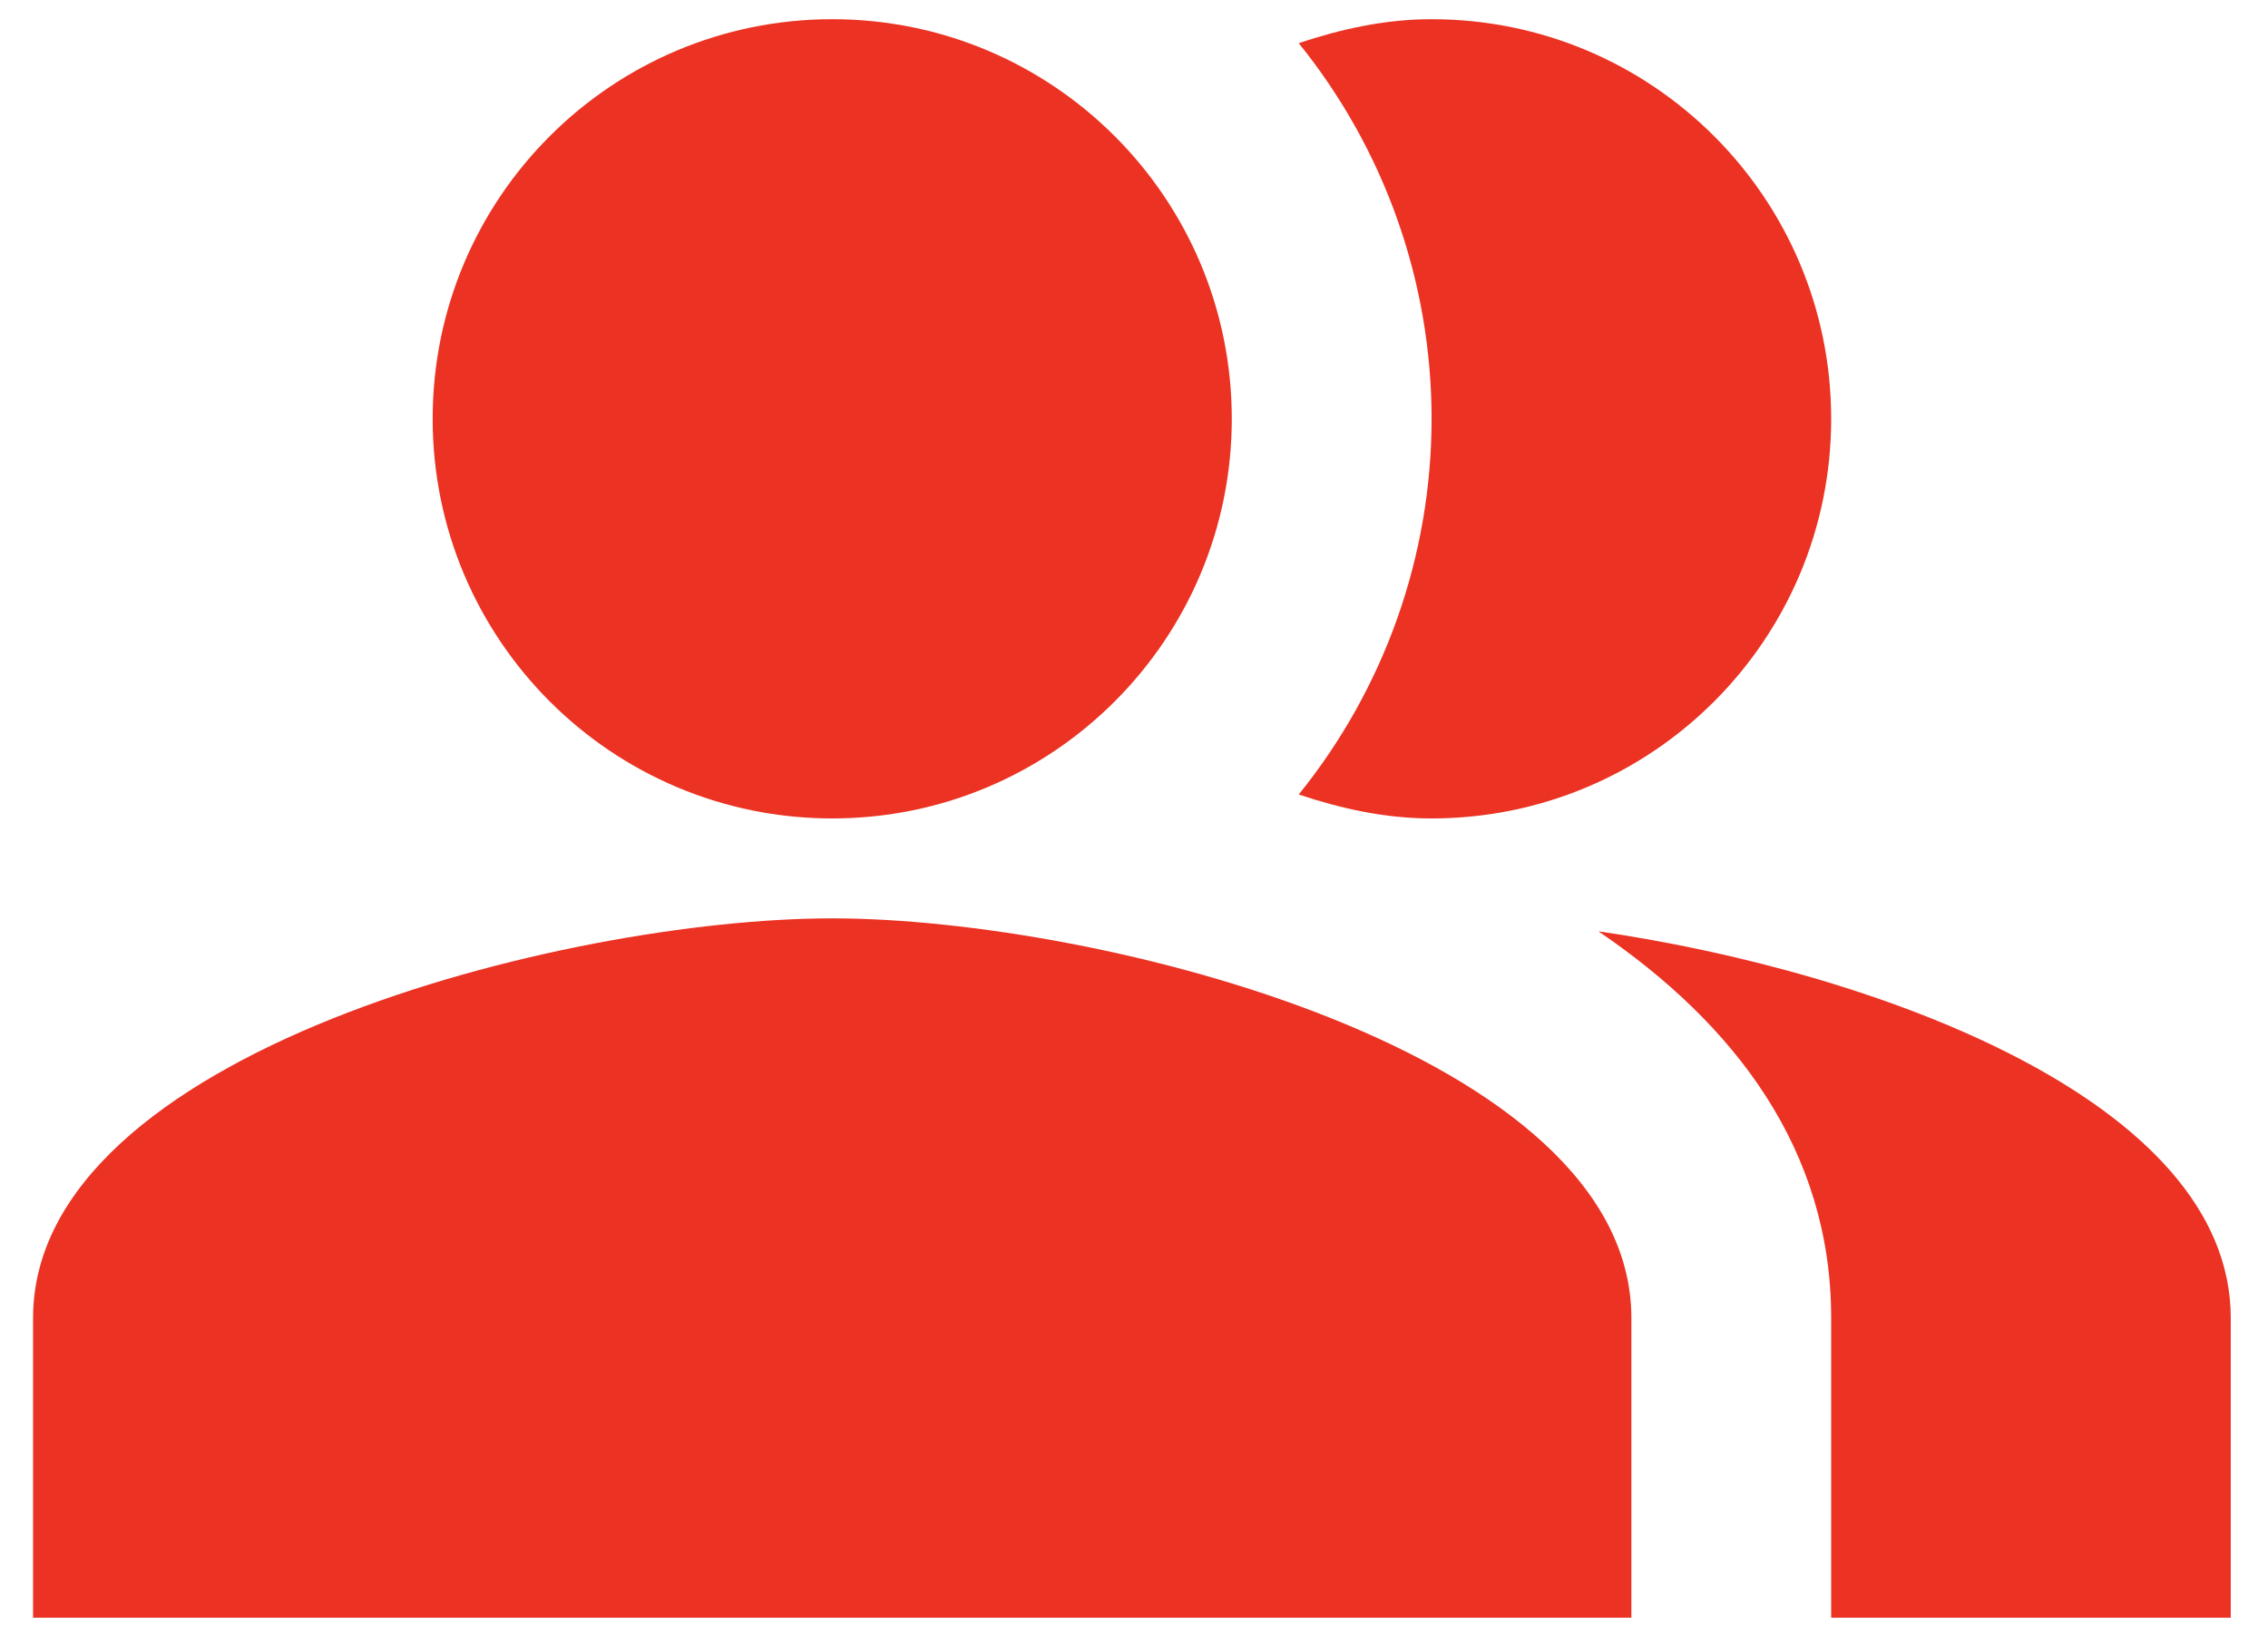 <svg width="43" height="31" viewBox="0 0 43 31" fill="none" xmlns="http://www.w3.org/2000/svg">
<path fill-rule="evenodd" clip-rule="evenodd" d="M30.305 17.655C32.9 19.417 34.718 21.803 34.718 24.985V30.667H42.294V24.985C42.294 20.856 35.532 18.413 30.305 17.655Z" fill="#eb3223"/>
<path d="M15.779 15.515C19.963 15.515 23.354 12.123 23.354 7.939C23.354 3.755 19.963 0.364 15.779 0.364C11.595 0.364 8.203 3.755 8.203 7.939C8.203 12.123 11.595 15.515 15.779 15.515Z" fill="#eb3223"/>
<path fill-rule="evenodd" clip-rule="evenodd" d="M27.142 15.515C31.328 15.515 34.718 12.125 34.718 7.939C34.718 3.754 31.328 0.364 27.142 0.364C26.252 0.364 25.419 0.553 24.623 0.818C26.253 2.834 27.142 5.347 27.142 7.939C27.142 10.531 26.253 13.045 24.623 15.061C25.419 15.326 26.252 15.515 27.142 15.515ZM15.779 17.409C10.722 17.409 0.627 19.947 0.627 24.985V30.667H30.93V24.985C30.93 19.947 20.835 17.409 15.779 17.409Z" fill="#eb3223"/>
</svg>
